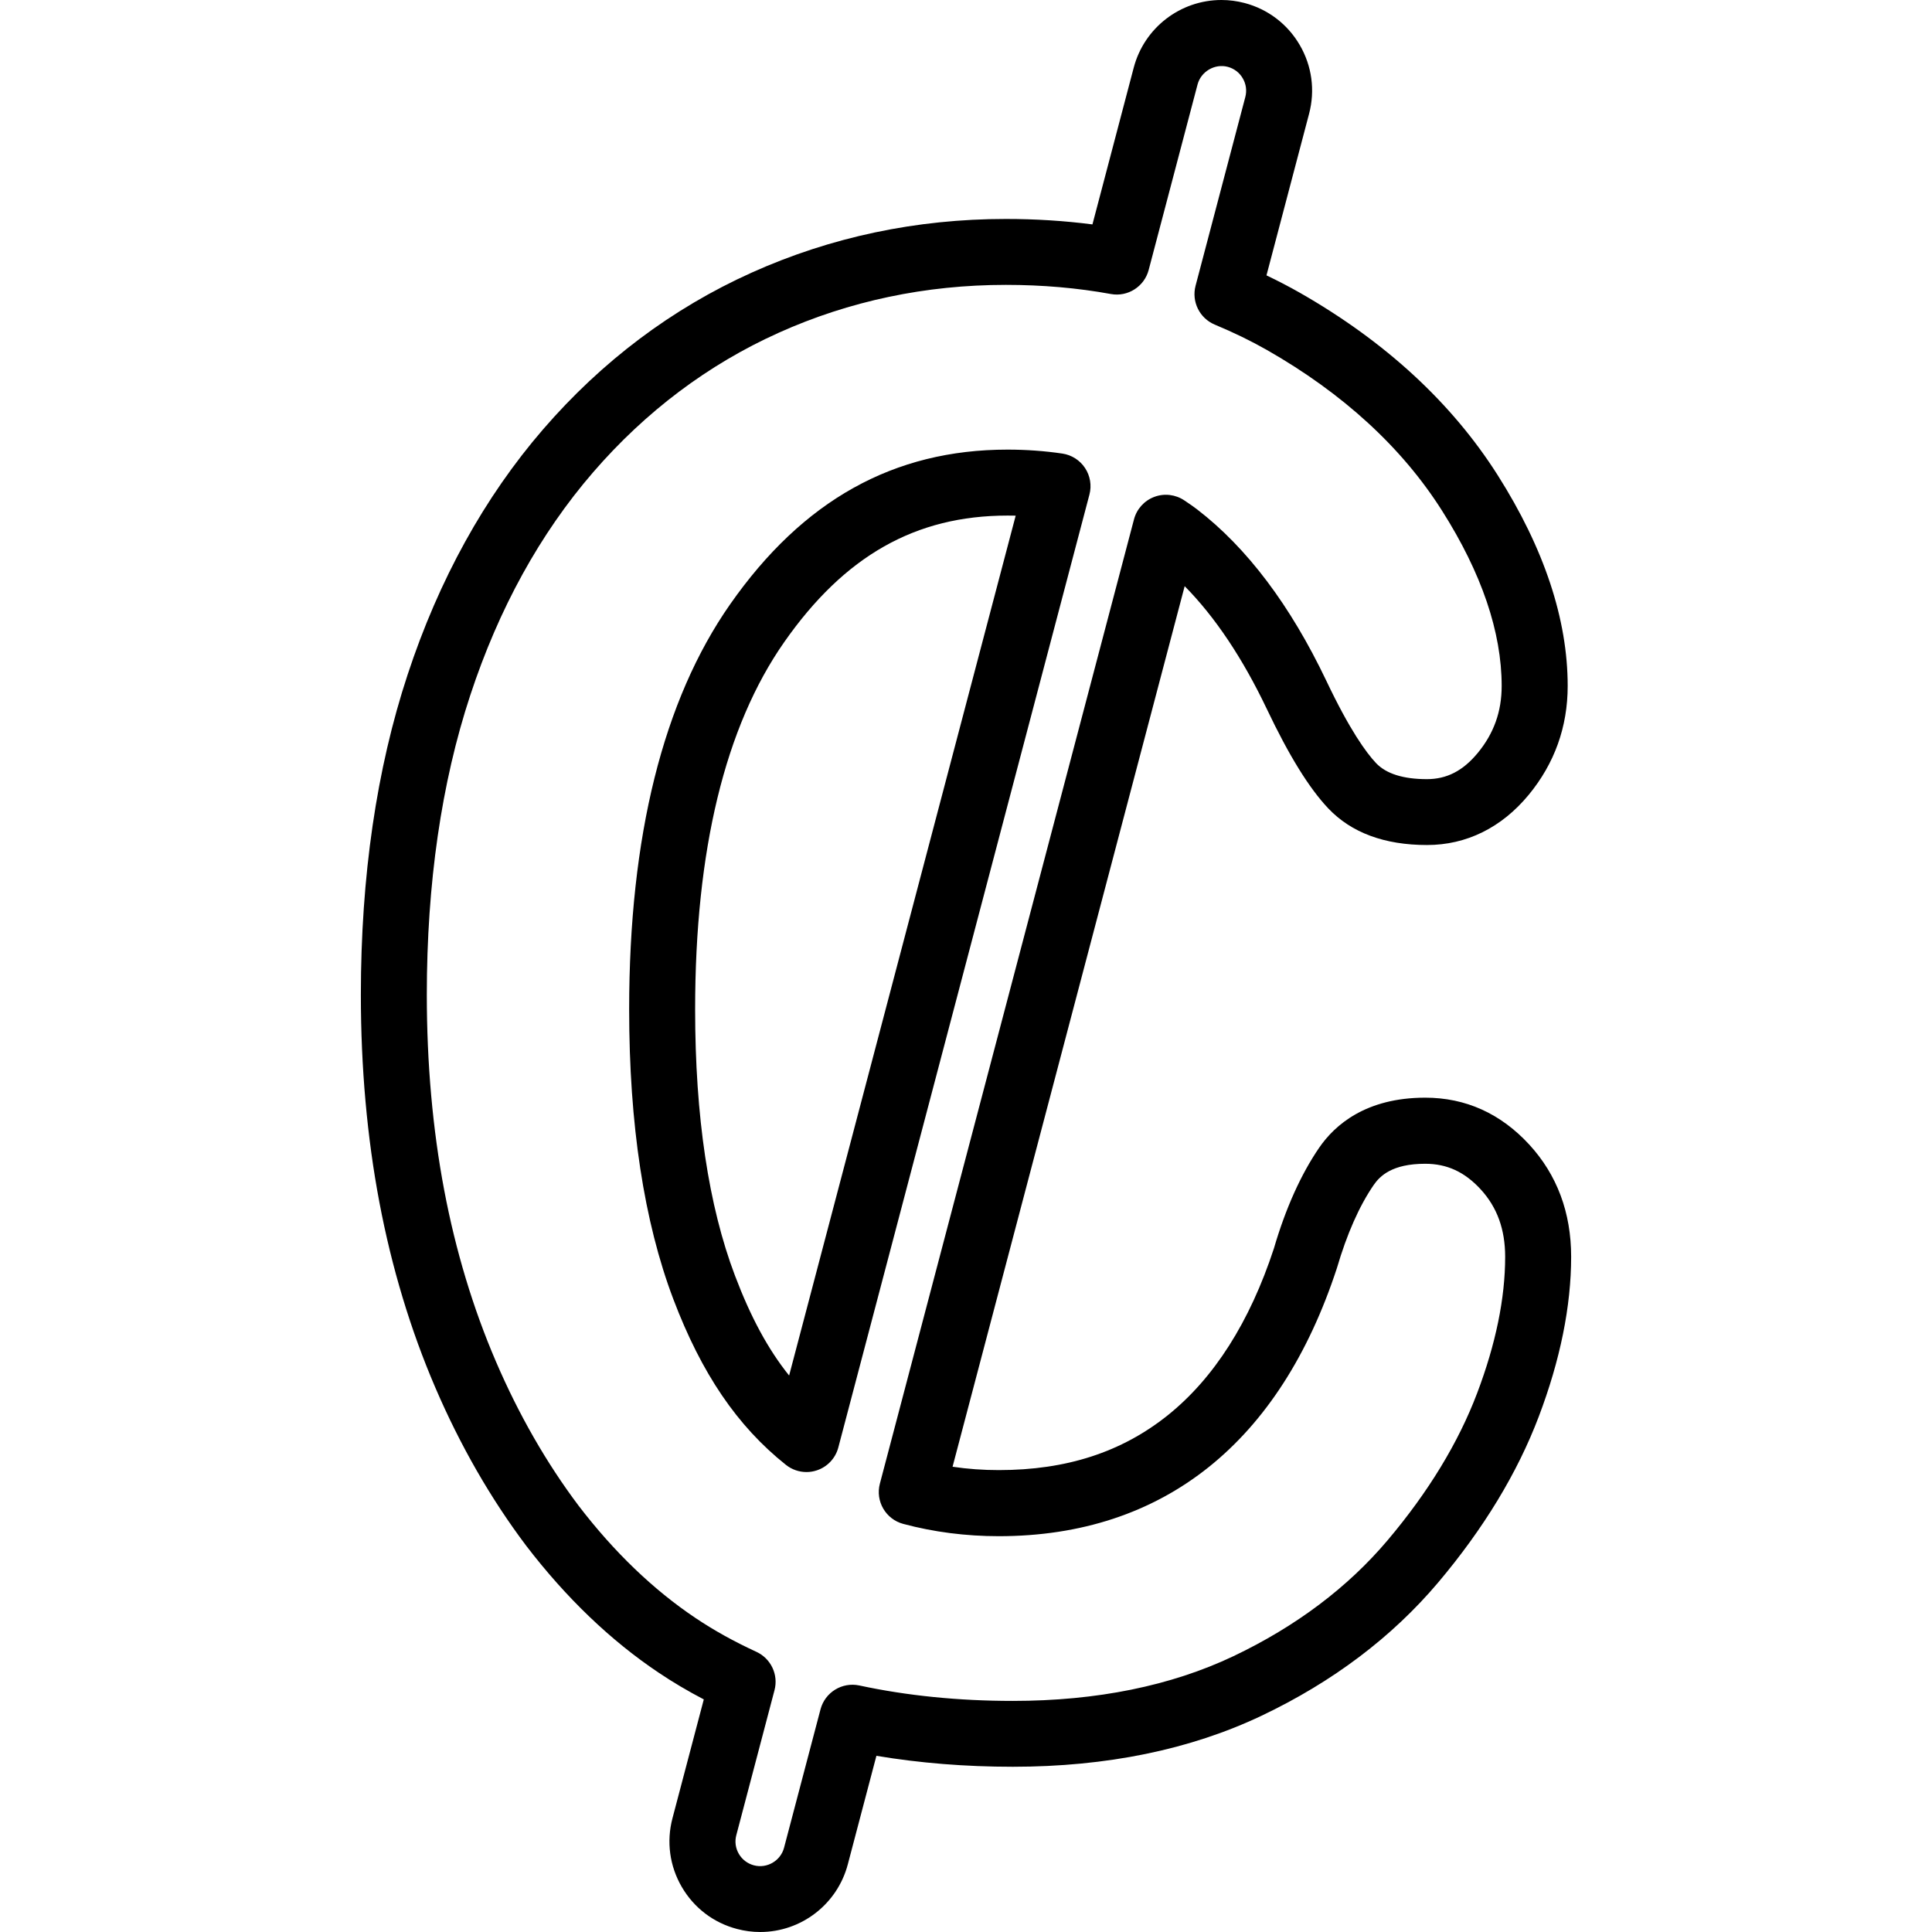 <?xml version="1.0" encoding="iso-8859-1"?>
<!-- Uploaded to: SVG Repo, www.svgrepo.com, Generator: SVG Repo Mixer Tools -->
<!DOCTYPE svg PUBLIC "-//W3C//DTD SVG 1.1//EN" "http://www.w3.org/Graphics/SVG/1.1/DTD/svg11.dtd">
<svg fill="#000000" version="1.1" id="Capa_1" xmlns="http://www.w3.org/2000/svg" xmlns:xlink="http://www.w3.org/1999/xlink" 
	 width="800px" height="800px" viewBox="0 0 87.874 87.874"
	 xml:space="preserve">
<g>
	<g>
		<g>
			<path d="M34.575,87.874c-0.354,0-0.708-0.046-1.053-0.138c-1.063-0.278-1.956-0.957-2.511-1.909
				c-0.555-0.951-0.705-2.062-0.425-3.126l1.425-5.406c-0.726-0.38-1.413-0.785-2.051-1.215c-2.183-1.461-4.212-3.404-6.03-5.779
				c-1.613-2.142-3-4.558-4.13-7.189c-1.126-2.62-1.982-5.455-2.544-8.426c-0.559-2.953-0.843-6.129-0.843-9.438
				c0-5.383,0.715-10.283,2.127-14.563c1.422-4.318,3.496-8.072,6.163-11.159c2.681-3.102,5.87-5.498,9.479-7.123
				c3.605-1.622,7.497-2.444,11.567-2.444c1.342,0,2.662,0.083,3.939,0.248l1.879-7.134C52.045,1.263,53.685,0,55.556,0
				c0.353,0,0.705,0.046,1.049,0.136c1.064,0.28,1.957,0.959,2.512,1.911c0.554,0.951,0.705,2.062,0.425,3.126l-1.938,7.352
				c0.527,0.251,1.027,0.512,1.512,0.787c3.889,2.219,6.919,5.012,9.006,8.303c2.109,3.327,3.182,6.552,3.182,9.584
				c0,1.862-0.599,3.53-1.777,4.957c-1.232,1.49-2.83,2.278-4.621,2.278c-1.936,0-3.447-0.562-4.495-1.669
				c-0.874-0.926-1.788-2.405-2.793-4.522c-1.103-2.313-2.354-4.184-3.735-5.582L43.326,66.712c0.685,0.103,1.389,0.153,2.104,0.153
				c3.074,0,5.588-0.816,7.684-2.494c2.105-1.688,3.73-4.241,4.828-7.589c0.529-1.812,1.228-3.369,2.06-4.582
				c0.713-1.038,2.128-2.274,4.822-2.274c1.835,0,3.426,0.717,4.728,2.129c1.268,1.379,1.909,3.096,1.909,5.105
				c0,2.248-0.495,4.693-1.472,7.27c-0.971,2.562-2.512,5.102-4.578,7.549c-2.094,2.479-4.794,4.519-8.027,6.056
				c-3.242,1.542-7.05,2.323-11.316,2.323c-2.157,0-4.238-0.168-6.206-0.498l-1.302,4.941
				C38.083,86.609,36.445,87.874,34.575,87.874z M45.749,12.957c-3.643,0-7.121,0.733-10.336,2.18
				c-3.208,1.444-6.048,3.58-8.441,6.35c-2.407,2.785-4.286,6.195-5.583,10.136c-1.312,3.977-1.976,8.561-1.976,13.624
				c0,3.124,0.266,6.11,0.79,8.88c0.521,2.756,1.313,5.381,2.354,7.801c1.036,2.412,2.302,4.619,3.763,6.561
				c1.611,2.104,3.401,3.822,5.312,5.102c0.844,0.566,1.75,1.069,2.772,1.54c0.662,0.306,1.009,1.041,0.823,1.745l-1.737,6.594
				c-0.077,0.289-0.036,0.592,0.115,0.85c0.151,0.26,0.394,0.443,0.684,0.521c0.605,0.16,1.218-0.213,1.372-0.799l1.659-6.297
				c0.205-0.774,0.982-1.251,1.766-1.084c2.166,0.466,4.515,0.702,6.983,0.702c3.816,0,7.191-0.686,10.029-2.033
				c2.844-1.354,5.207-3.13,7.022-5.282c1.847-2.187,3.214-4.435,4.063-6.677c0.848-2.234,1.277-4.321,1.277-6.205
				c0-1.251-0.365-2.257-1.117-3.074c-0.729-0.791-1.529-1.16-2.52-1.16c-1.506,0-2.062,0.555-2.348,0.973
				c-0.652,0.951-1.213,2.221-1.668,3.773c-1.297,3.955-3.25,6.981-5.818,9.041c-2.612,2.092-5.828,3.152-9.561,3.152
				c-1.498,0-2.959-0.188-4.345-0.559c-0.798-0.213-1.274-1.031-1.063-1.832l11.558-43.859c0.124-0.471,0.469-0.852,0.925-1.022
				c0.456-0.171,0.966-0.109,1.369,0.164l0.093,0.063c0.163,0.109,0.325,0.22,0.482,0.341c2.263,1.738,4.24,4.359,5.876,7.791
				c1.067,2.249,1.821,3.281,2.265,3.751c0.458,0.483,1.237,0.729,2.314,0.729c0.904,0,1.638-0.378,2.309-1.189
				c0.733-0.888,1.09-1.884,1.09-3.046c0-2.454-0.912-5.138-2.714-7.978c-1.821-2.873-4.5-5.33-7.958-7.304
				c-0.729-0.414-1.506-0.793-2.378-1.157c-0.69-0.289-1.063-1.043-0.873-1.767l2.263-8.585c0.076-0.29,0.035-0.592-0.117-0.851
				c-0.15-0.26-0.394-0.444-0.682-0.521c-0.593-0.157-1.218,0.215-1.373,0.8l-2.224,8.439c-0.199,0.757-0.951,1.234-1.716,1.094
				C49.007,13.095,47.399,12.957,45.749,12.957z M36.682,66.954c-0.334,0-0.665-0.112-0.934-0.326
				c-2.213-1.76-3.84-4.155-5.123-7.539c-1.333-3.517-2.009-7.95-2.009-13.179c0-7.867,1.545-14.064,4.591-18.422
				c3.313-4.736,7.44-7.038,12.62-7.038c0.85,0,1.688,0.061,2.494,0.18c0.422,0.063,0.797,0.303,1.031,0.658
				c0.235,0.356,0.308,0.796,0.199,1.208l-11.421,43.34c-0.129,0.49-0.497,0.883-0.978,1.041C37,66.928,36.841,66.954,36.682,66.954
				z M45.828,23.45c-4.185,0-7.414,1.829-10.161,5.758c-2.687,3.843-4.05,9.462-4.05,16.702c0,4.863,0.61,8.939,1.814,12.115
				c0.711,1.877,1.503,3.348,2.461,4.539l10.305-39.11C46.075,23.451,45.952,23.45,45.828,23.45z"/>
		</g>
	</g>
</g>
</svg>